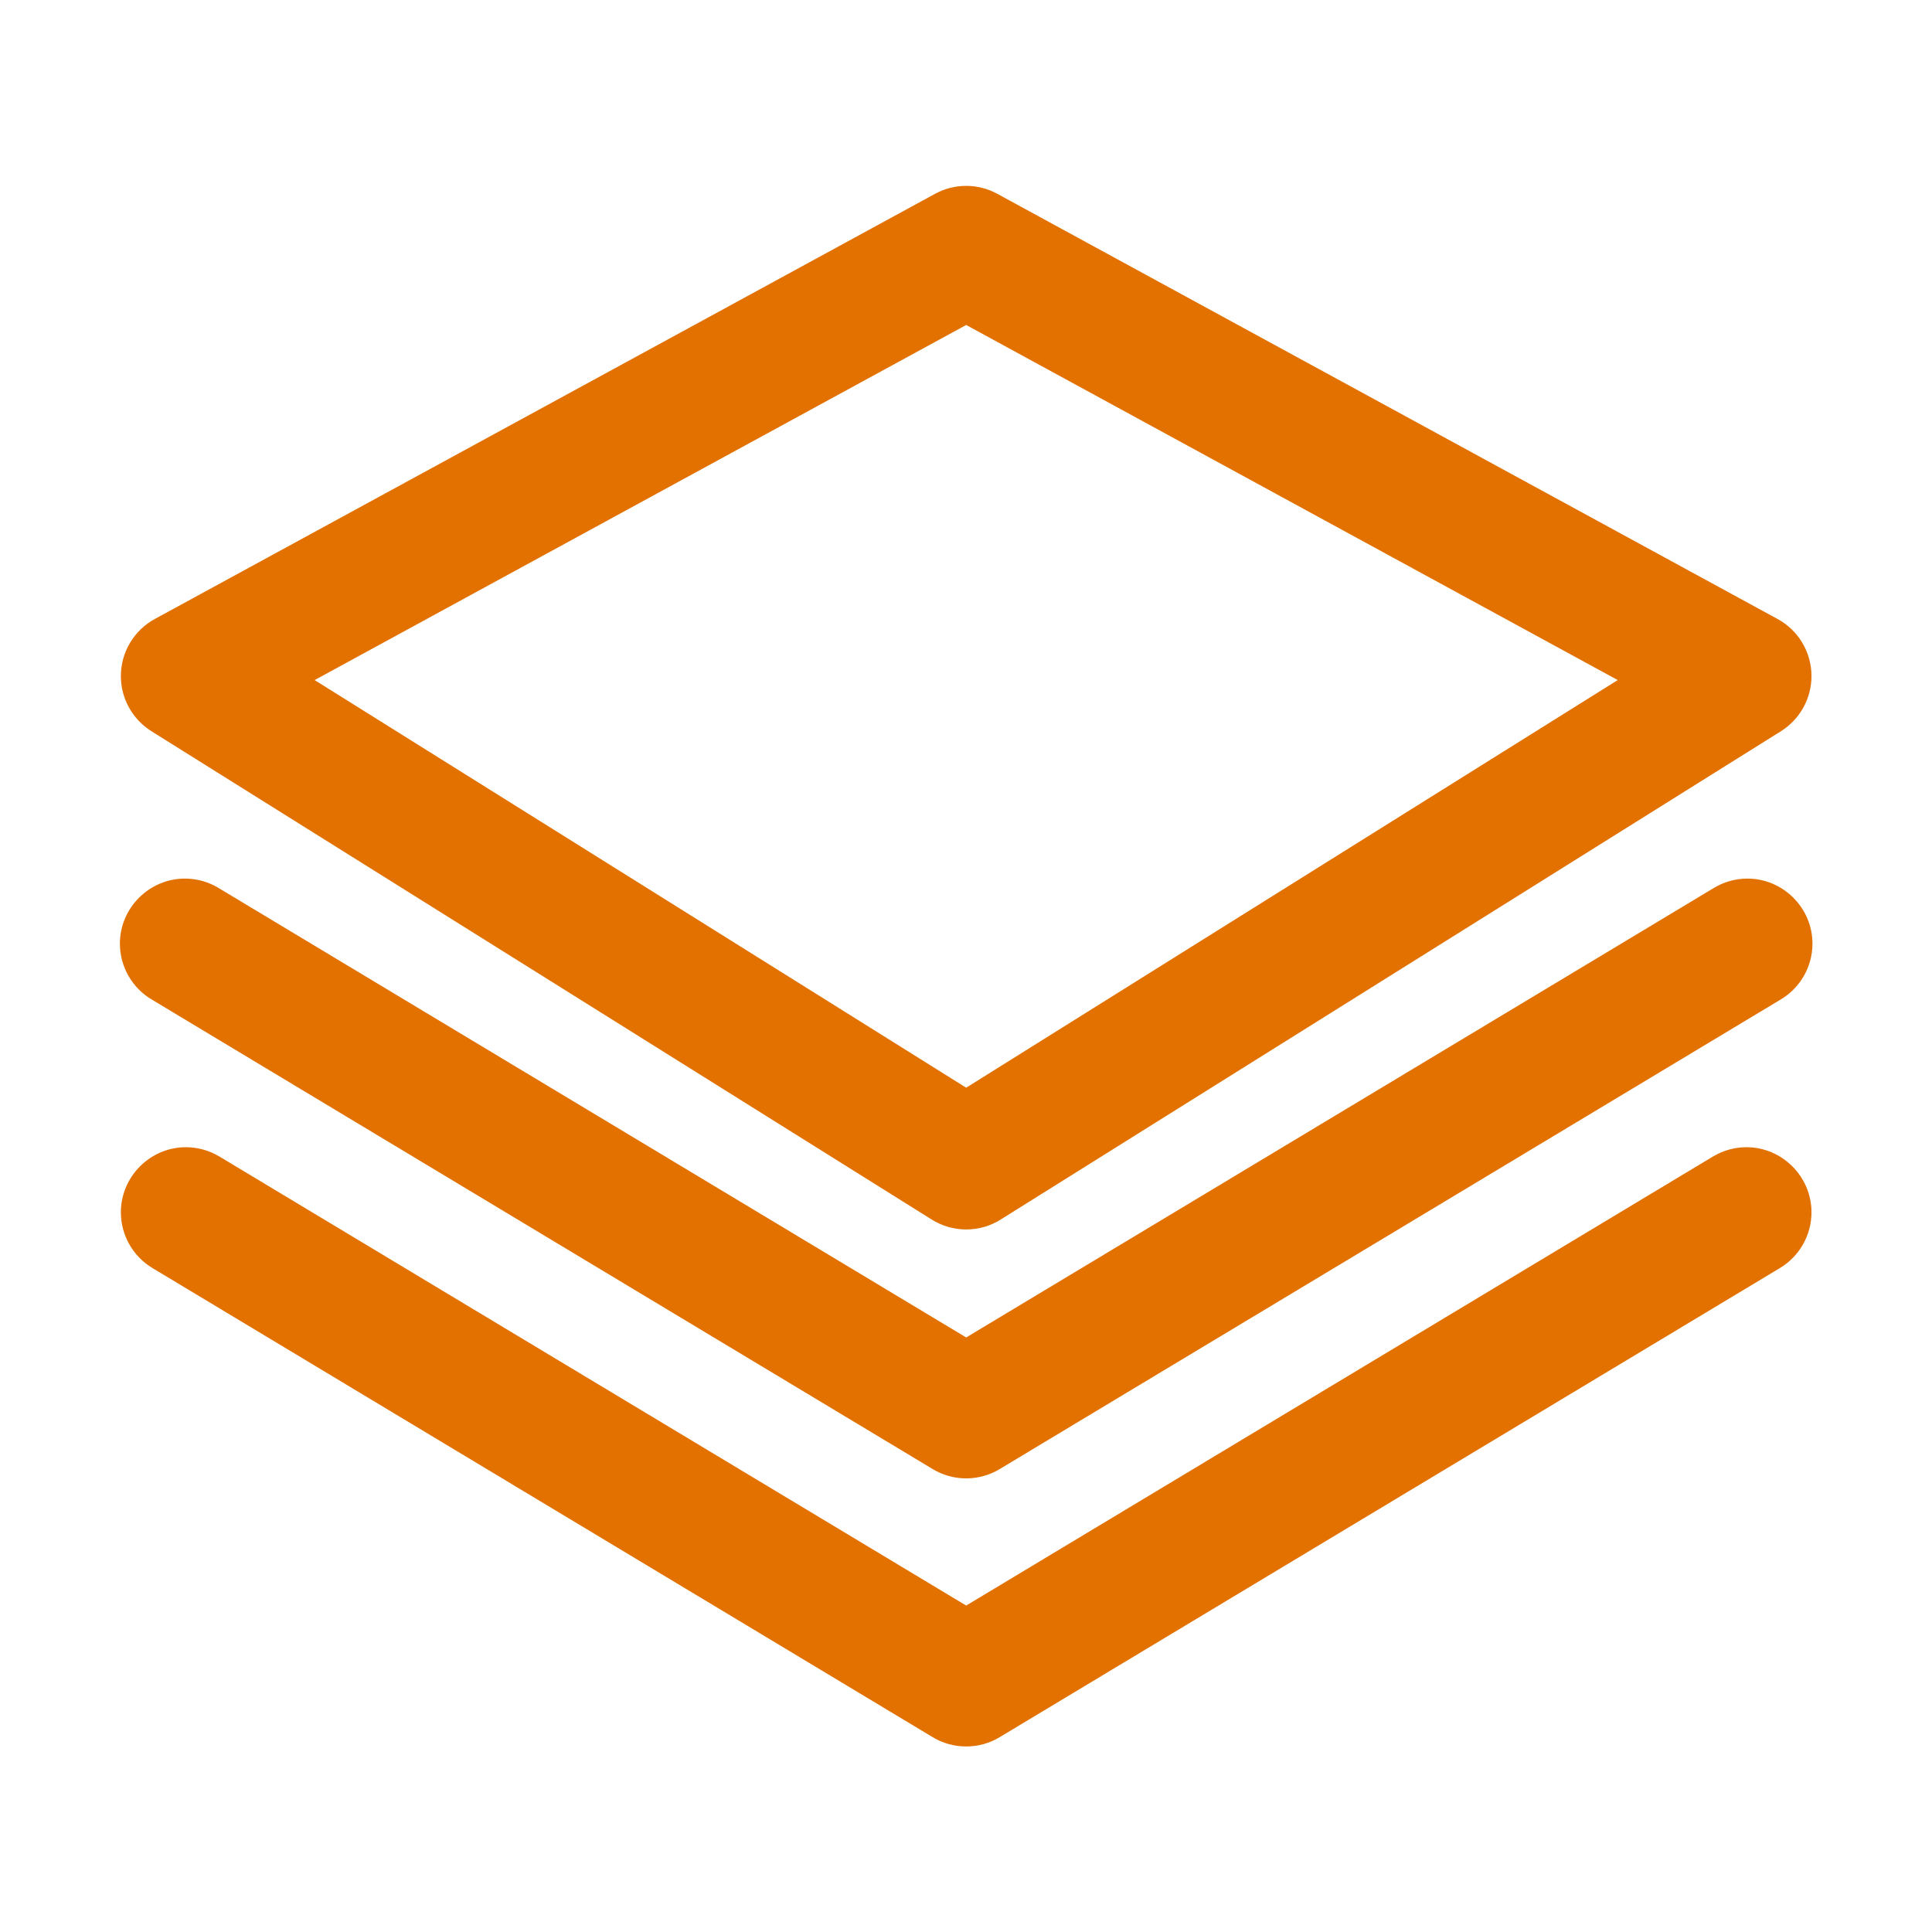 <?xml version="1.0" encoding="UTF-8" standalone="no"?>
<!DOCTYPE svg PUBLIC "-//W3C//DTD SVG 1.1//EN" "http://www.w3.org/Graphics/SVG/1.1/DTD/svg11.dtd">
<svg width="100%" height="100%" viewBox="0 0 32 32" version="1.1" xmlns="http://www.w3.org/2000/svg" xmlns:xlink="http://www.w3.org/1999/xlink" xml:space="preserve" xmlns:serif="http://www.serif.com/" style="fill-rule:evenodd;clip-rule:evenodd;stroke-linejoin:round;stroke-miterlimit:2;">
    <g id="_11">
        <g transform="matrix(1.077,0,0,1.077,-1.229,-1.229)">
            <path d="M16,20.049C15.812,20.049 15.628,19.996 15.469,19.896L3.469,12.386C3.178,12.203 3,11.883 3,11.539C3,11.173 3.2,10.836 3.521,10.661L15.521,4.122C15.819,3.959 16.181,3.959 16.479,4.122L28.479,10.661C28.8,10.836 29,11.173 29,11.539C29,11.883 28.822,12.203 28.531,12.386L16.531,19.896C16.372,19.996 16.188,20.049 16,20.049ZM5.98,11.6L16,17.869L26.02,11.6L16,6.139L5.98,11.6Z" style="fill:rgb(226,113,0);fill-rule:nonzero;"/>
        </g>
        <g transform="matrix(1.077,0,0,1.077,-1.229,-1.229)">
            <path d="M16,23.877C15.819,23.877 15.64,23.828 15.485,23.734L3.485,16.519C3.176,16.341 2.985,16.01 2.985,15.653C2.985,15.104 3.436,14.653 3.985,14.653C4.172,14.653 4.356,14.705 4.515,14.805L16,21.71L27.485,14.805C27.644,14.705 27.828,14.653 28.015,14.653C28.564,14.653 29.015,15.104 29.015,15.653C29.015,16.01 28.824,16.341 28.515,16.519L16.515,23.734C16.36,23.828 16.181,23.877 16,23.877Z" style="fill:rgb(226,113,0);fill-rule:nonzero;"/>
        </g>
        <g transform="matrix(1.077,0,0,1.077,-1.229,-1.229)">
            <path d="M16,28C15.819,28 15.64,27.951 15.485,27.857L3.485,20.642C3.184,20.461 3,20.135 3,19.785C3,19.236 3.451,18.784 4,18.784C4.181,18.784 4.359,18.834 4.515,18.927L16,25.833L27.485,18.927C27.641,18.834 27.819,18.784 28,18.784C28.549,18.784 29,19.236 29,19.785C29,20.135 28.816,20.461 28.515,20.642L16.515,27.857C16.36,27.951 16.181,28 16,28Z" style="fill:rgb(226,113,0);fill-rule:nonzero;"/>
        </g>
    </g>
</svg>
